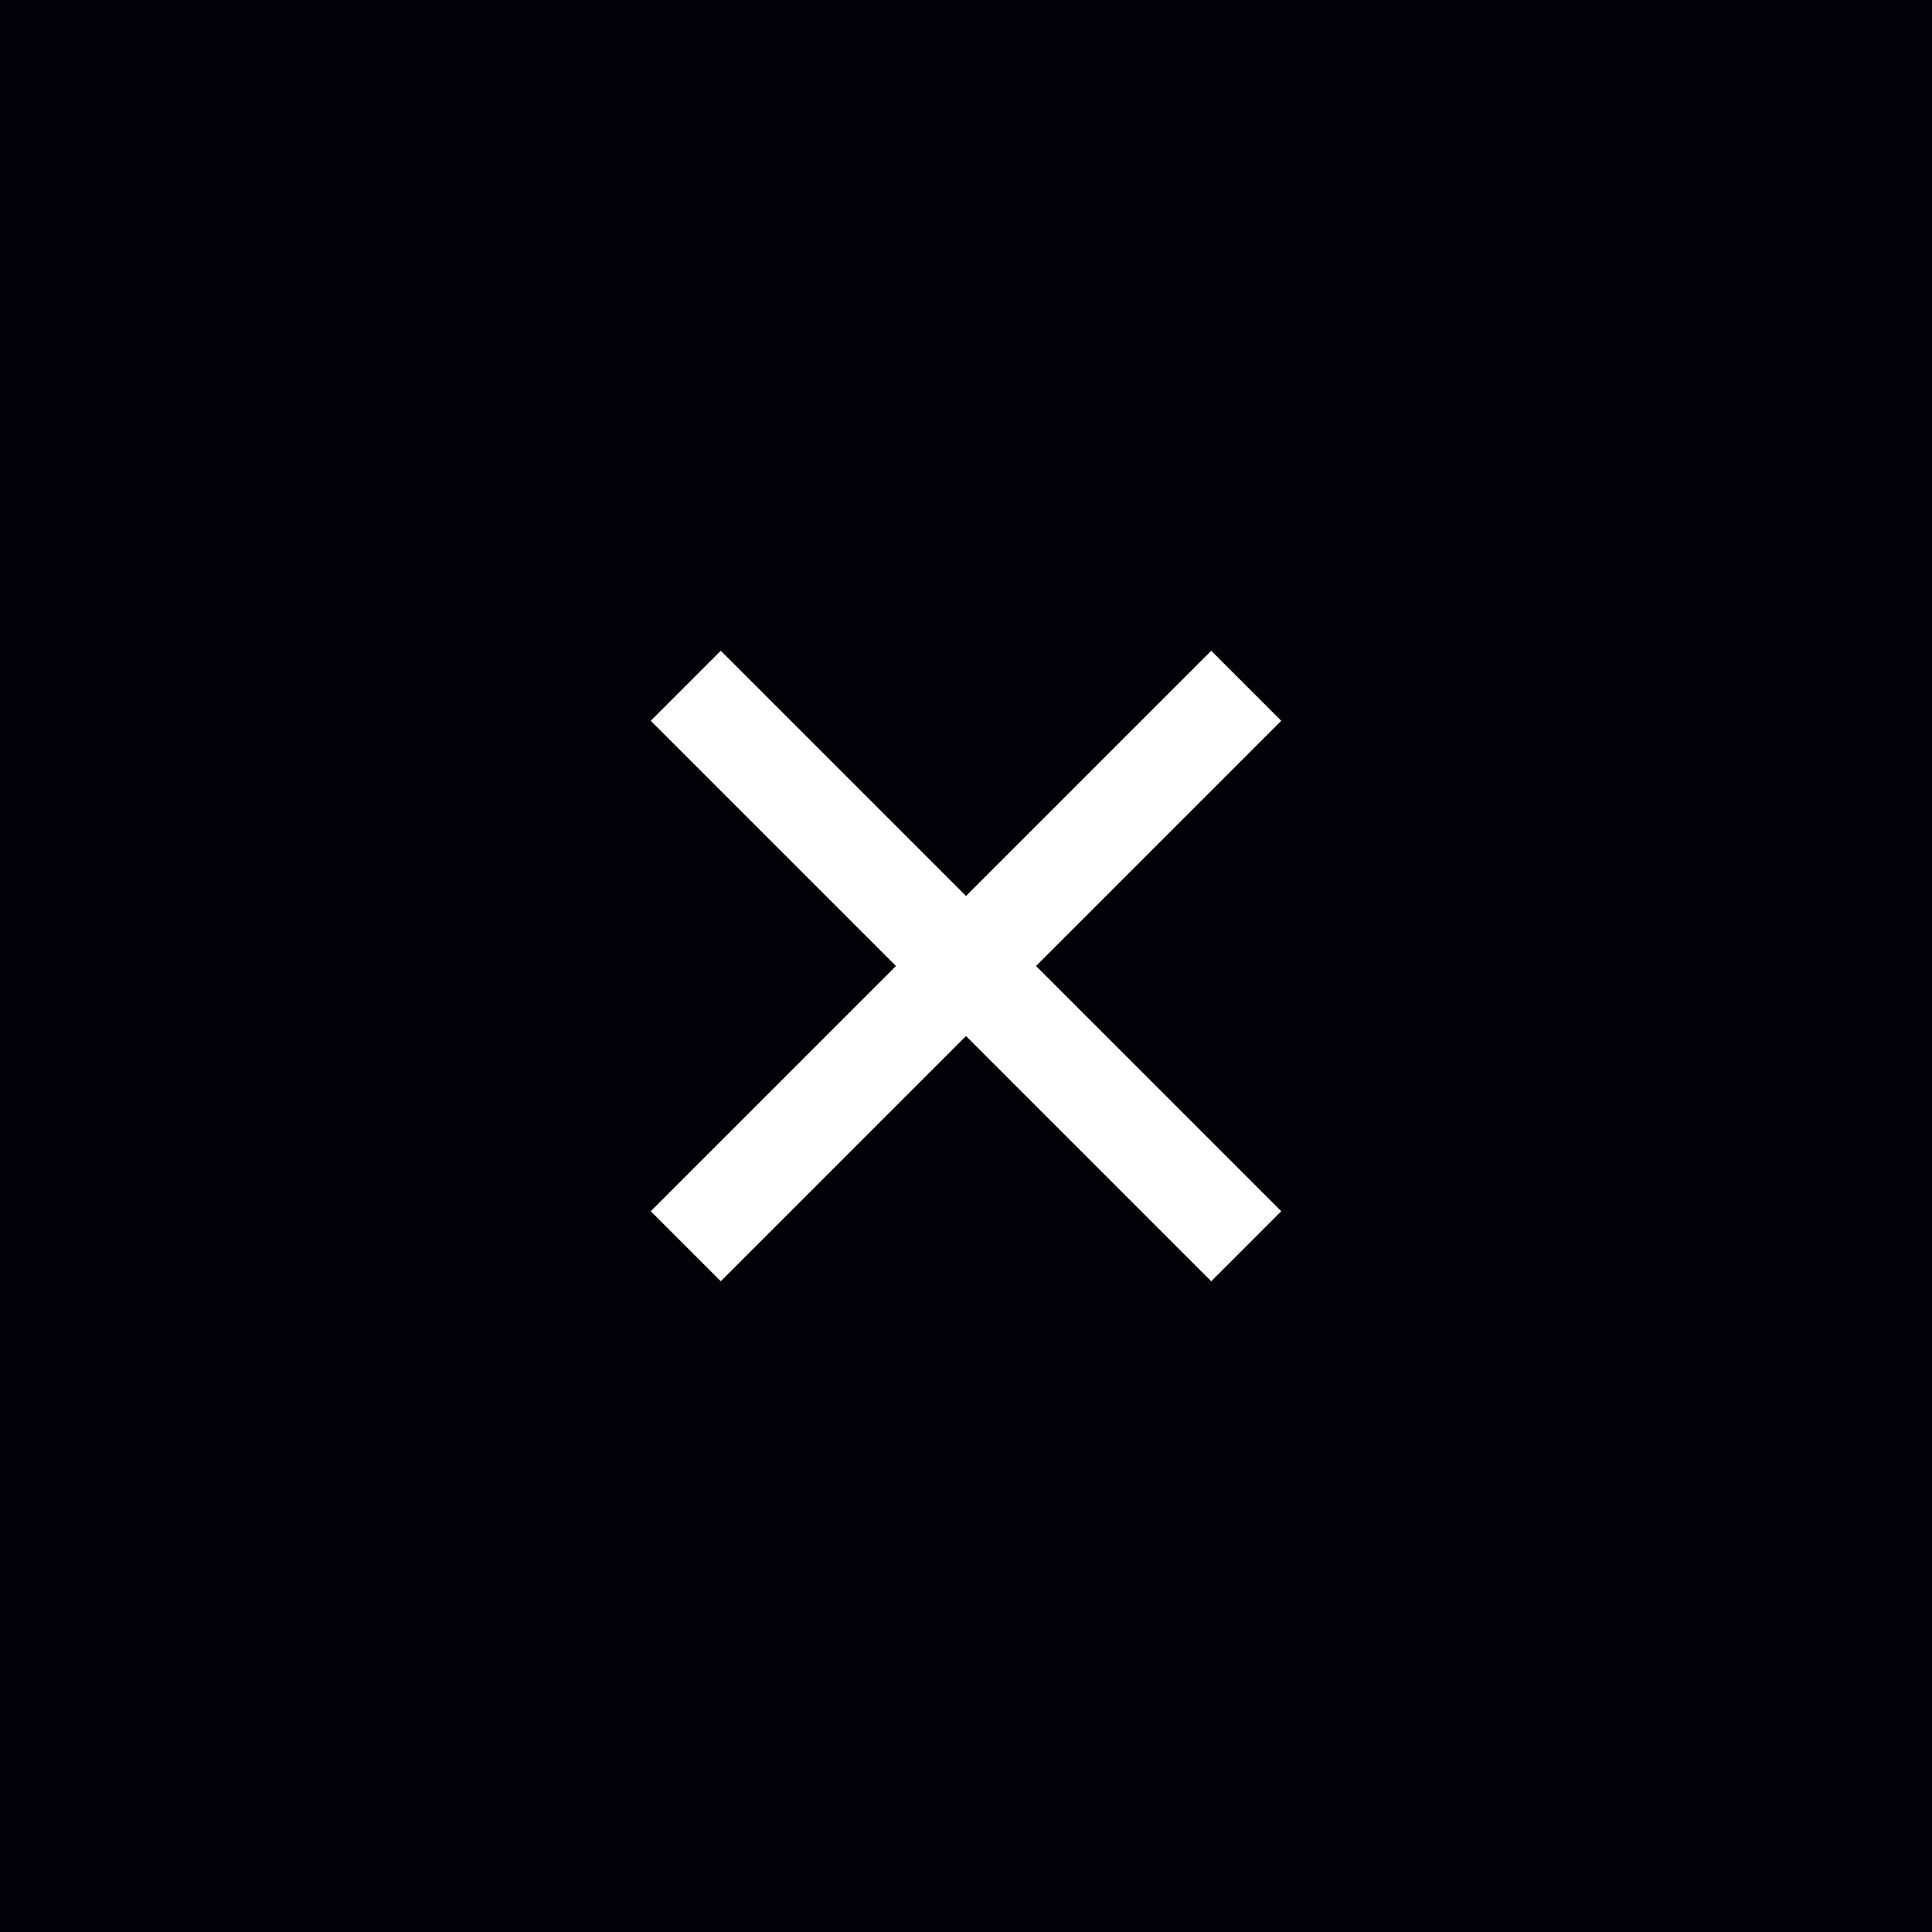 <svg width="52" height="52" viewBox="0 0 52 52" fill="none" xmlns="http://www.w3.org/2000/svg">
<rect width="52" height="52" fill="#020107"/>
<path d="M26 24.115L32.6 17.515L34.485 19.4L27.885 26L34.485 32.6L32.6 34.485L26 27.885L19.4 34.485L17.515 32.6L24.115 26L17.515 19.4L19.4 17.515L26 24.115Z" fill="white"/>
</svg>
